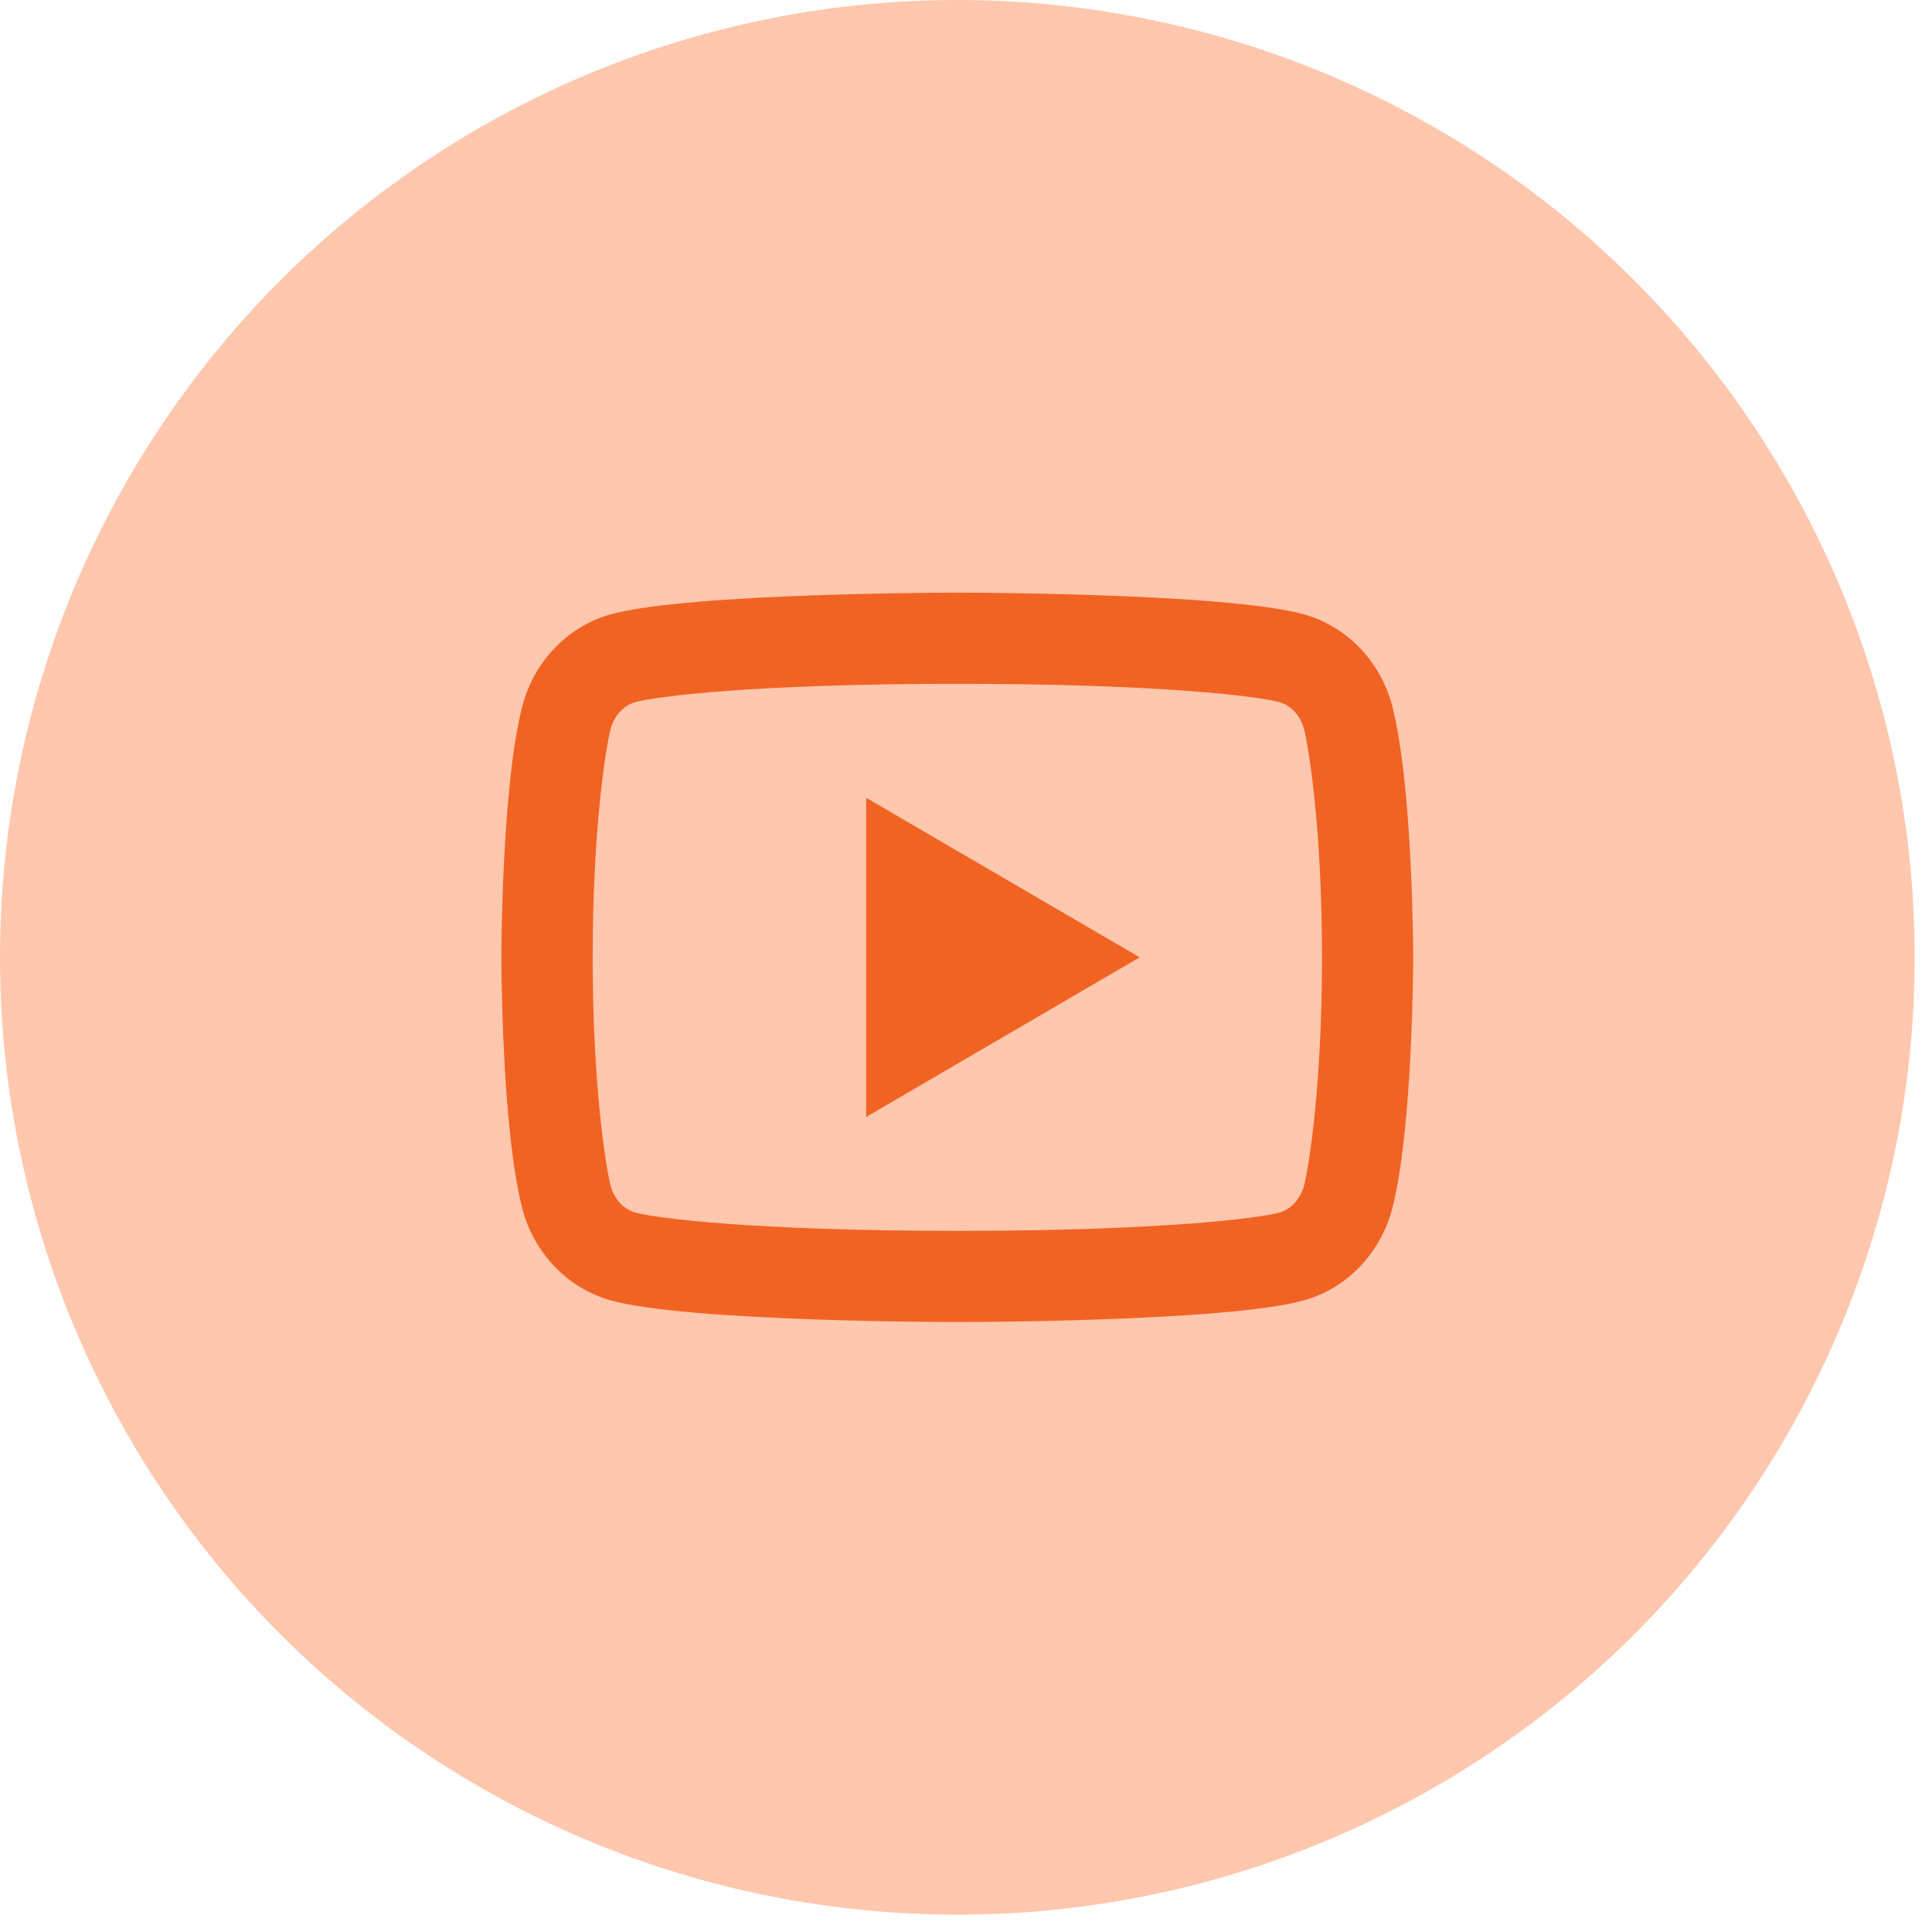 <svg width="33" height="33" viewBox="0 0 33 33" fill="none" xmlns="http://www.w3.org/2000/svg">
<circle cx="16.352" cy="16.352" r="16.352" fill="#FFC7AD"/>
<path d="M22.274 12.455C22.215 12.223 22.047 12.048 21.855 11.994C21.514 11.898 19.856 11.68 16.352 11.68C12.848 11.68 11.191 11.898 10.848 11.994C10.658 12.047 10.489 12.222 10.429 12.455C10.345 12.785 10.123 14.168 10.123 16.352C10.123 18.537 10.345 19.919 10.429 20.25C10.489 20.482 10.657 20.657 10.848 20.71C11.191 20.806 12.847 21.024 16.351 21.024C19.855 21.024 21.513 20.806 21.855 20.711C22.046 20.658 22.214 20.482 22.274 20.25C22.359 19.919 22.581 18.533 22.581 16.352C22.581 14.172 22.359 12.786 22.274 12.455ZM23.782 12.068C24.138 13.456 24.138 16.352 24.138 16.352C24.138 16.352 24.138 19.249 23.782 20.637C23.584 21.404 23.006 22.007 22.273 22.211C20.943 22.582 16.351 22.582 16.351 22.582C16.351 22.582 11.762 22.582 10.429 22.211C9.694 22.004 9.116 21.401 8.92 20.637C8.564 19.249 8.564 16.352 8.564 16.352C8.564 16.352 8.564 13.456 8.92 12.068C9.118 11.301 9.697 10.698 10.429 10.494C11.763 10.123 16.352 10.123 16.352 10.123C16.352 10.123 20.943 10.123 22.274 10.494C23.009 10.701 23.587 11.303 23.783 12.068M14.795 19.078V13.627L19.467 16.352L14.795 19.078Z" fill="#F16323"/>
</svg>
